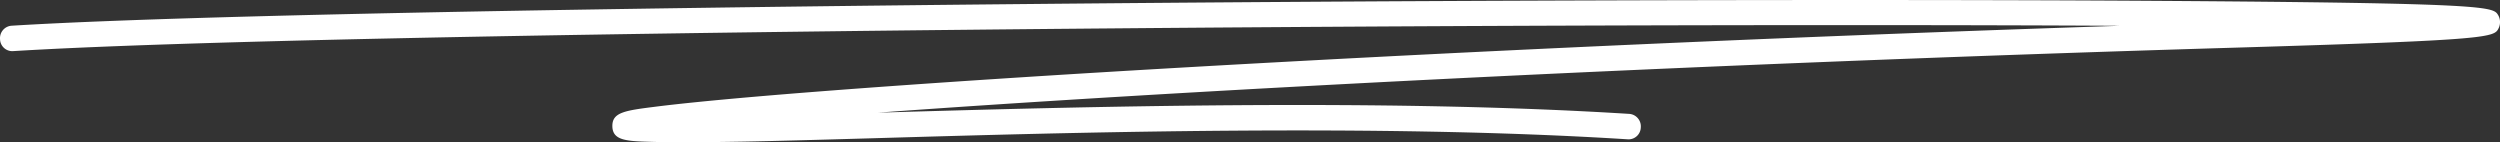<svg xmlns="http://www.w3.org/2000/svg" width="173.966" height="9.897" viewBox="0 0 173.966 9.897">
  <rect x="0" y="0" width="173.966" height="9.897" fill="#333333" stroke="none"/>
  <g id="Group_45729" data-name="Group 45729" transform="translate(68.13 80.579)">
    <g id="Group_45728" data-name="Group 45728" transform="translate(-68.13 -80.579)">
      <g id="Group_45727" data-name="Group 45727">
        <g id="Group_45726" data-name="Group 45726">
          <path id="Path_70971" data-name="Path 70971" d="M-21.962-70.691c-.264,0-.507-.009-.734-.014-1.805-.048-2.8-.074-2.822-1.082-.02-.982.874-1.1,3.039-1.372,1.529-.193,3.765-.418,6.644-.67,6.013-.521,14.408-1.113,24.277-1.713,12.761-.772,38.176-2.17,70.964-3.242-42.274-.232-124.625.4-146.655,1.764a.851.851,0,0,1-.878-.832.868.868,0,0,1,.783-.936c15.474-.961,61.872-1.518,96.9-1.706,19.914-.1,38.5-.114,52.344-.025,23.3.152,23.457.414,23.805.99a.971.971,0,0,1,.037.909c-.313.631-.41.823-17.868,1.343-41.054,1.22-75.416,3.118-94.91,4.537,14.068-.41,35.032-1,52.3.087a.87.87,0,0,1,.783.938.852.852,0,0,1-.88.832c-17.41-1.1-38.628-.482-52.667-.072-3.526.1-6.571.189-8.92.231-2.319.041-4.179.052-5.544.034" transform="translate(68.13 80.579)" fill="#fff"/>
        </g>
      </g>
    </g>
  </g>
</svg>
